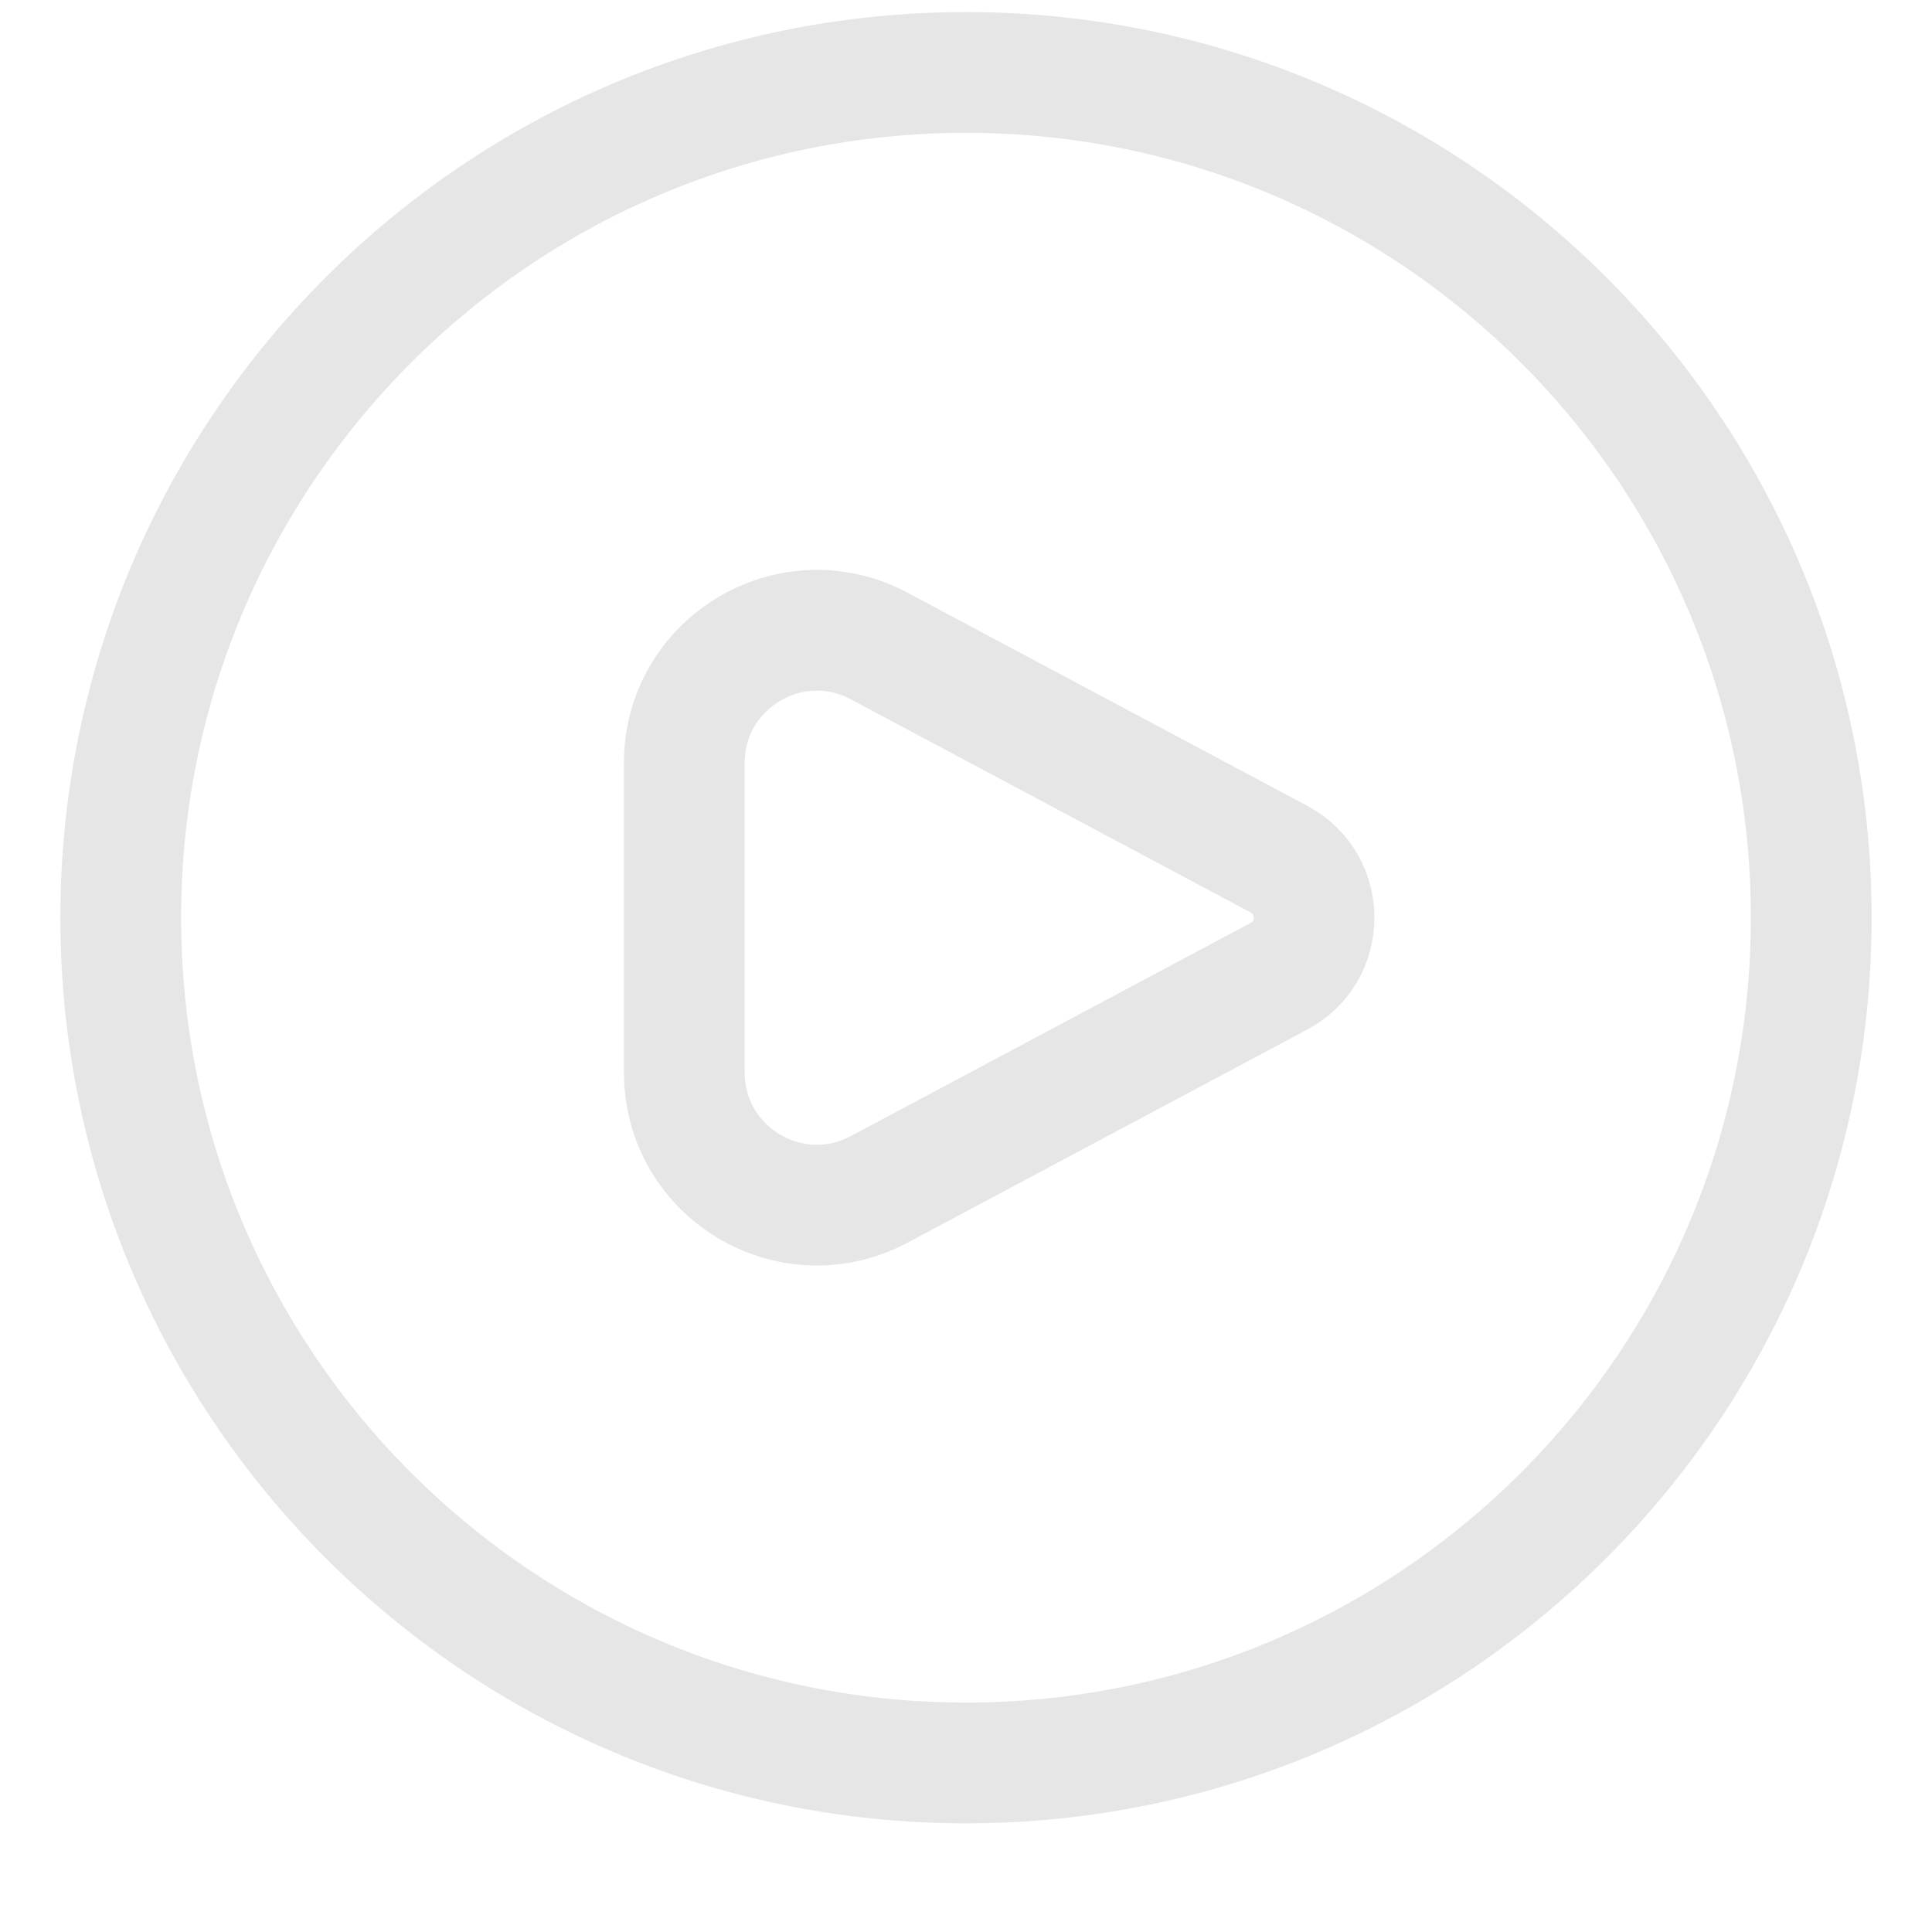 <?xml version="1.0" encoding="UTF-8"?> <svg xmlns="http://www.w3.org/2000/svg" width="10" height="10" viewBox="0 0 10 10" fill="none"> <path fill-rule="evenodd" clip-rule="evenodd" d="M5 9.125C7.416 9.125 9.375 7.166 9.375 4.75C9.375 2.334 7.416 0.375 5 0.375C2.584 0.375 0.625 2.334 0.625 4.75C0.625 7.166 2.584 9.125 5 9.125Z" stroke="#E6E6E6" stroke-width="0.625" stroke-linecap="round" stroke-linejoin="round"></path> <path fill-rule="evenodd" clip-rule="evenodd" d="M4.551 3.344C4.094 3.1 3.542 3.431 3.542 3.949V5.551C3.542 6.069 4.094 6.4 4.551 6.156L6.62 5.053C6.862 4.924 6.862 4.576 6.62 4.447L4.551 3.344Z" stroke="#E6E6E6" stroke-width="0.625" stroke-linecap="round" stroke-linejoin="round"></path> </svg> 
